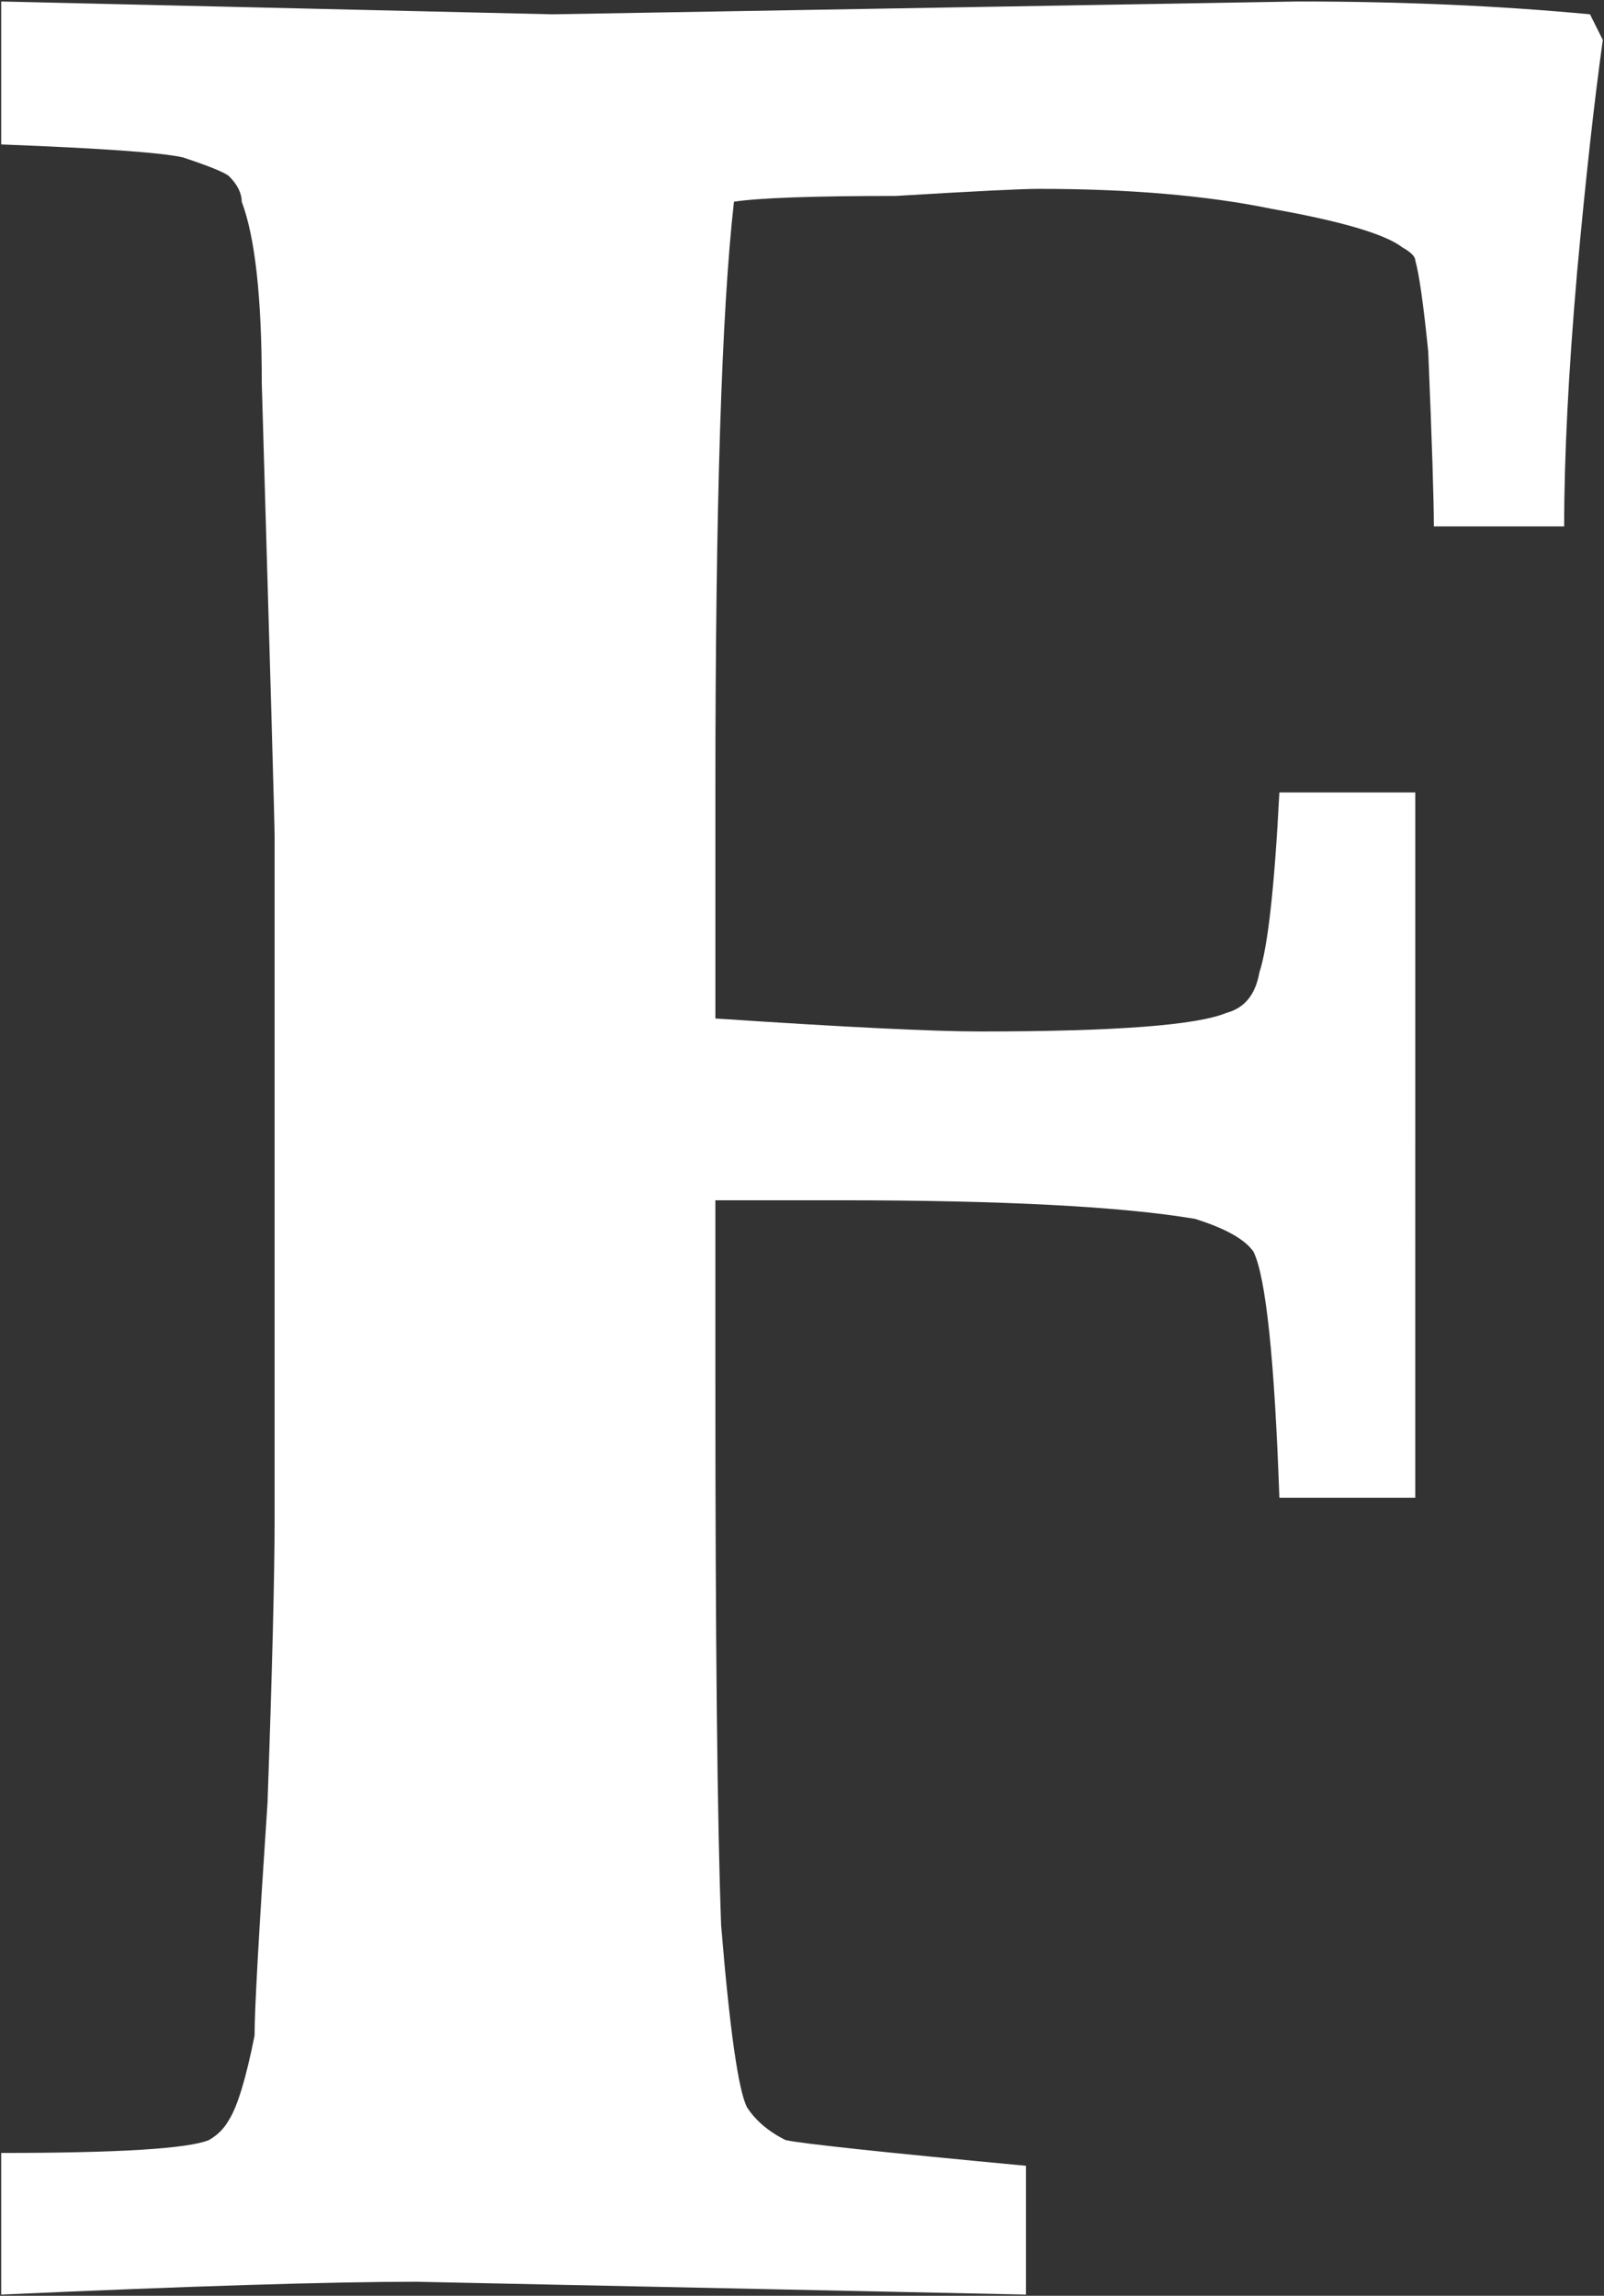 <svg version="1.2" xmlns="http://www.w3.org/2000/svg" viewBox="0 0 1087 1556" width="1087" height="1556">
	<rect x="0" y="0" width="1087" height="1556" fill="#333333" stroke="none"/>
	<title>FULT_BIG copy-svg</title>
	<style>
		.s0 { fill: #ffffff } 
	</style>
	<g id="Clip-Path: Page 1">
		<g id="Page 1">
			<g id="Clip-Path: Mask">
				<g id="Mask">
					<path id="Path 42" fill-rule="evenodd" class="s0" d="m959.1 1015.1h-92.1q-4.9-140.6-17.5-166.7-8.7-12.6-39.7-22.3-74.7-12.6-241.6-12.6-26.1 0-83.4 0v123.1q0 262.8 3.9 368.4 8.7 105.7 17.5 123.2 8.7 13.5 26.2 22.3 18.4 3.8 162.9 17.4v87.3l-413.2-8.7q-87.3 0-281.3 8.7v-96q119.3 0 140.7-8.7 8.7-4.9 13.6-13.6 8.7-13.6 17.4-57.2 0-26.2 8.8-158 4.8-135.8 4.8-193v-461.5q0-12.6-8.7-307.4 0-87.2-13.6-123.1 0-8.7-8.7-17.4-4.9-3.9-31.1-12.6-21.3-4.9-123.2-8.8v-96.9l373.5 8.7 505.3-8.7q105.7 0 197.9 8.7l8.7 17.4q-8.7 62.1-17.5 158.1-8.7 100.8-8.7 171.6h-88.3q0-26.2-3.8-118.3-4.9-48.5-8.8-62 0-3.9-8.7-8.8-17.5-13.5-88.3-26.1-65.9-13.6-158.1-13.6-17.4 0-97 4.8-83.4 0-109.6 3.9-12.6 110.5-12.6 400.4v153.2q131.9 8.8 179.5 8.8 136.7 0 166.8-12.6 18.4-4.9 22.3-27.2 8.7-26.2 13.6-122.2h92.1z"/>
				</g>
			</g>
		</g>
	</g>
</svg>